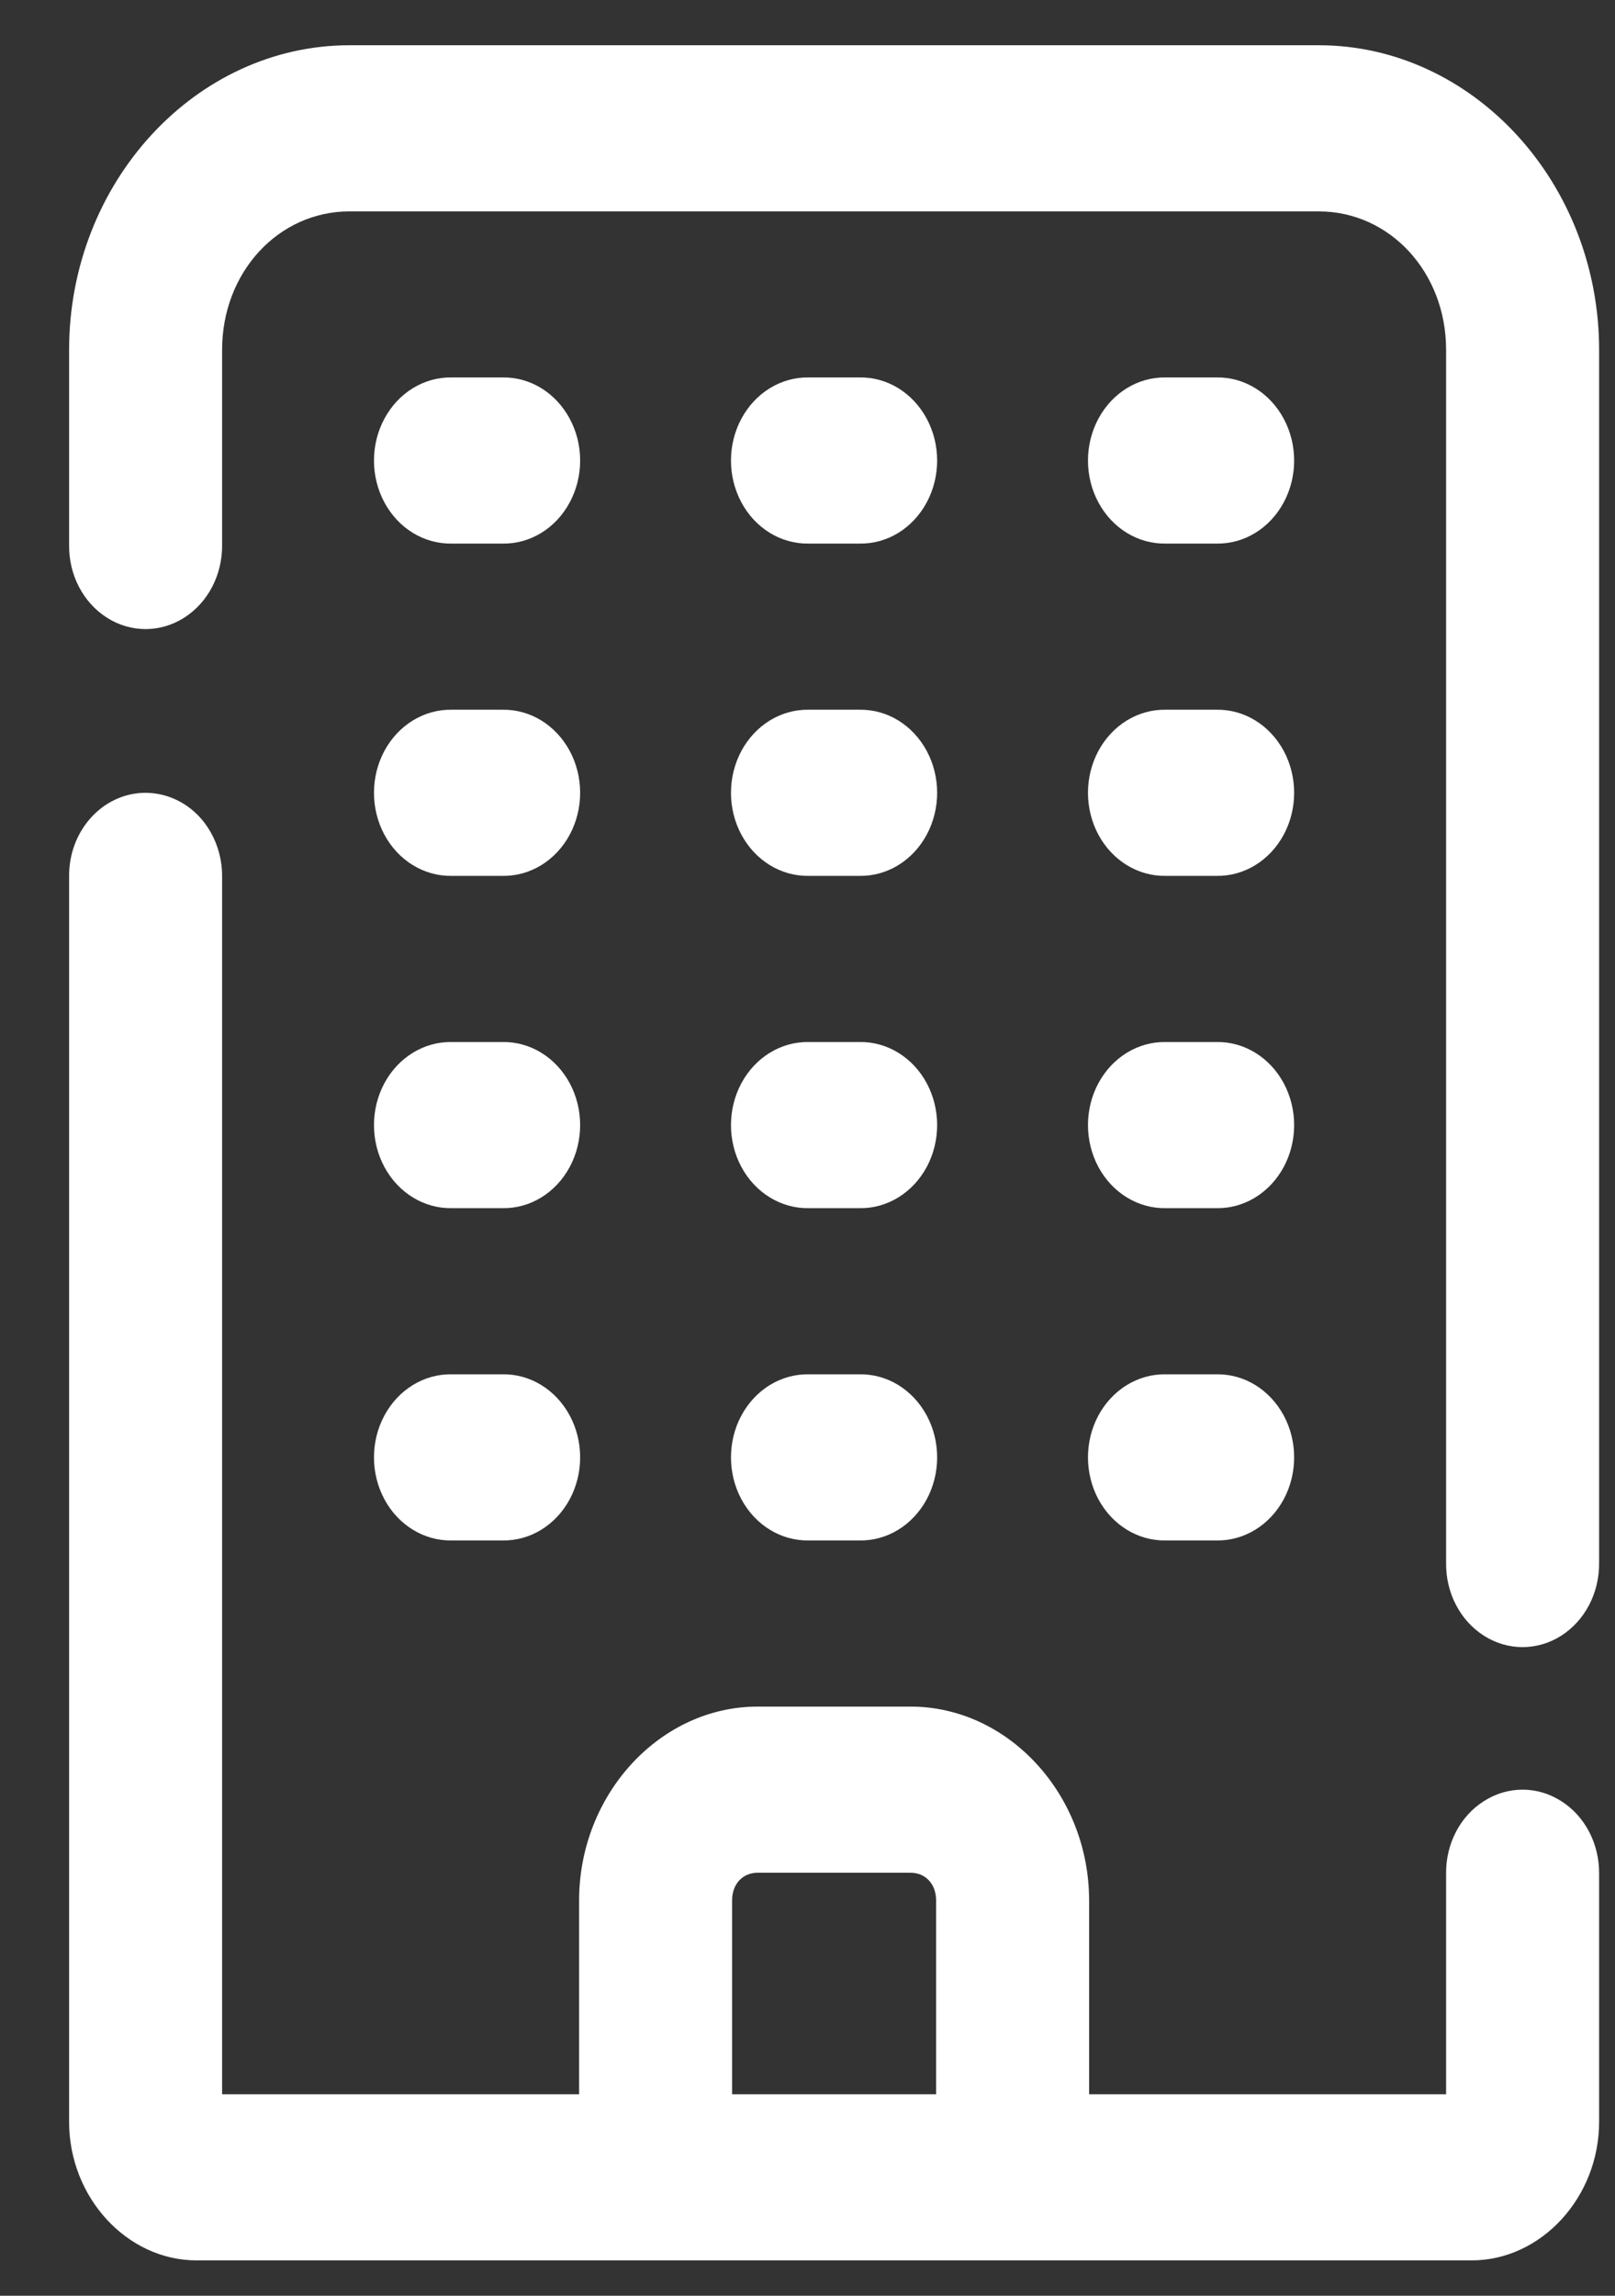 <svg width="19" height="27" viewBox="0 0 19 27" fill="none" xmlns="http://www.w3.org/2000/svg">
<rect x="0" y="0" width="19" height="27" fill="#333333" stroke="none"/>
<path d="M4.113 0.532C2.3 0.532 0.813 2.146 0.813 4.114V6.407C0.808 6.76 0.978 7.087 1.259 7.265C1.539 7.443 1.886 7.443 2.166 7.265C2.447 7.087 2.617 6.76 2.613 6.407V4.114C2.613 3.203 3.274 2.486 4.113 2.486H15.513C16.352 2.486 17.013 3.203 17.013 4.114V18.38C17.008 18.732 17.178 19.06 17.459 19.238C17.739 19.416 18.086 19.416 18.366 19.238C18.647 19.06 18.817 18.732 18.813 18.38V4.114C18.813 2.146 17.325 0.532 15.513 0.532H4.113ZM5.313 4.439C4.988 4.434 4.686 4.619 4.522 4.925C4.359 5.228 4.359 5.605 4.522 5.908C4.686 6.214 4.988 6.398 5.313 6.393H5.913C6.238 6.398 6.539 6.214 6.703 5.908C6.866 5.605 6.866 5.228 6.703 4.925C6.539 4.619 6.238 4.434 5.913 4.439H5.313ZM9.513 4.439C9.188 4.434 8.886 4.619 8.722 4.925C8.559 5.228 8.559 5.605 8.722 5.908C8.886 6.214 9.188 6.398 9.513 6.393H10.113C10.438 6.398 10.739 6.214 10.903 5.908C11.066 5.605 11.066 5.228 10.903 4.925C10.739 4.619 10.438 4.434 10.113 4.439H9.513ZM13.713 4.439C13.388 4.434 13.086 4.619 12.922 4.925C12.759 5.228 12.759 5.605 12.922 5.908C13.086 6.214 13.388 6.398 13.713 6.393H14.313C14.638 6.398 14.939 6.214 15.103 5.908C15.266 5.605 15.266 5.228 15.103 4.925C14.939 4.619 14.638 4.434 14.313 4.439H13.713ZM5.313 8.347C4.988 8.342 4.686 8.527 4.522 8.832C4.359 9.136 4.359 9.512 4.522 9.816C4.686 10.121 4.988 10.306 5.313 10.301H5.913C6.238 10.306 6.539 10.121 6.703 9.816C6.866 9.512 6.866 9.136 6.703 8.832C6.539 8.527 6.238 8.342 5.913 8.347H5.313ZM9.513 8.347C9.188 8.342 8.886 8.527 8.722 8.832C8.559 9.136 8.559 9.512 8.722 9.816C8.886 10.121 9.188 10.306 9.513 10.301H10.113C10.438 10.306 10.739 10.121 10.903 9.816C11.066 9.512 11.066 9.136 10.903 8.832C10.739 8.527 10.438 8.342 10.113 8.347H9.513ZM13.713 8.347C13.388 8.342 13.086 8.527 12.922 8.832C12.759 9.136 12.759 9.512 12.922 9.816C13.086 10.121 13.388 10.306 13.713 10.301H14.313C14.638 10.306 14.939 10.121 15.103 9.816C15.266 9.512 15.266 9.136 15.103 8.832C14.939 8.527 14.638 8.342 14.313 8.347H13.713ZM1.699 9.324C1.202 9.333 0.805 9.775 0.813 10.315V24.955C0.813 25.844 1.494 26.584 2.313 26.584H17.313C18.131 26.584 18.813 25.844 18.813 24.955V22.038C18.817 21.687 18.647 21.358 18.366 21.182C18.086 21.003 17.739 21.003 17.459 21.182C17.178 21.358 17.008 21.687 17.013 22.038V24.63H12.813V22.35C12.813 21.104 11.861 20.071 10.713 20.071H8.913C7.764 20.071 6.813 21.104 6.813 22.35V24.63H2.613V10.315C2.616 10.05 2.52 9.796 2.349 9.609C2.177 9.423 1.942 9.321 1.699 9.324ZM5.313 12.255C4.988 12.25 4.686 12.435 4.522 12.74C4.359 13.044 4.359 13.42 4.522 13.724C4.686 14.029 4.988 14.214 5.313 14.209H5.913C6.238 14.214 6.539 14.029 6.703 13.724C6.866 13.42 6.866 13.044 6.703 12.74C6.539 12.435 6.238 12.25 5.913 12.255H5.313ZM9.513 12.255C9.188 12.25 8.886 12.435 8.722 12.74C8.559 13.044 8.559 13.42 8.722 13.724C8.886 14.029 9.188 14.214 9.513 14.209H10.113C10.438 14.214 10.739 14.029 10.903 13.724C11.066 13.42 11.066 13.044 10.903 12.74C10.739 12.435 10.438 12.25 10.113 12.255H9.513ZM13.713 12.255C13.388 12.25 13.086 12.435 12.922 12.74C12.759 13.044 12.759 13.42 12.922 13.724C13.086 14.029 13.388 14.214 13.713 14.209H14.313C14.638 14.214 14.939 14.029 15.103 13.724C15.266 13.42 15.266 13.044 15.103 12.74C14.939 12.435 14.638 12.25 14.313 12.255H13.713ZM5.313 16.163C4.988 16.158 4.686 16.343 4.522 16.648C4.359 16.951 4.359 17.328 4.522 17.632C4.686 17.937 4.988 18.122 5.313 18.117H5.913C6.238 18.122 6.539 17.937 6.703 17.632C6.866 17.328 6.866 16.951 6.703 16.648C6.539 16.343 6.238 16.158 5.913 16.163H5.313ZM9.513 16.163C9.188 16.158 8.886 16.343 8.722 16.648C8.559 16.951 8.559 17.328 8.722 17.632C8.886 17.937 9.188 18.122 9.513 18.117H10.113C10.438 18.122 10.739 17.937 10.903 17.632C11.066 17.328 11.066 16.951 10.903 16.648C10.739 16.343 10.438 16.158 10.113 16.163H9.513ZM13.713 16.163C13.388 16.158 13.086 16.343 12.922 16.648C12.759 16.951 12.759 17.328 12.922 17.632C13.086 17.937 13.388 18.122 13.713 18.117H14.313C14.638 18.122 14.939 17.937 15.103 17.632C15.266 17.328 15.266 16.951 15.103 16.648C14.939 16.343 14.638 16.158 14.313 16.163H13.713ZM8.913 22.025H10.713C10.889 22.025 11.013 22.159 11.013 22.35V24.63H8.613V22.35C8.613 22.159 8.736 22.025 8.913 22.025Z" fill="white"/>
</svg>
